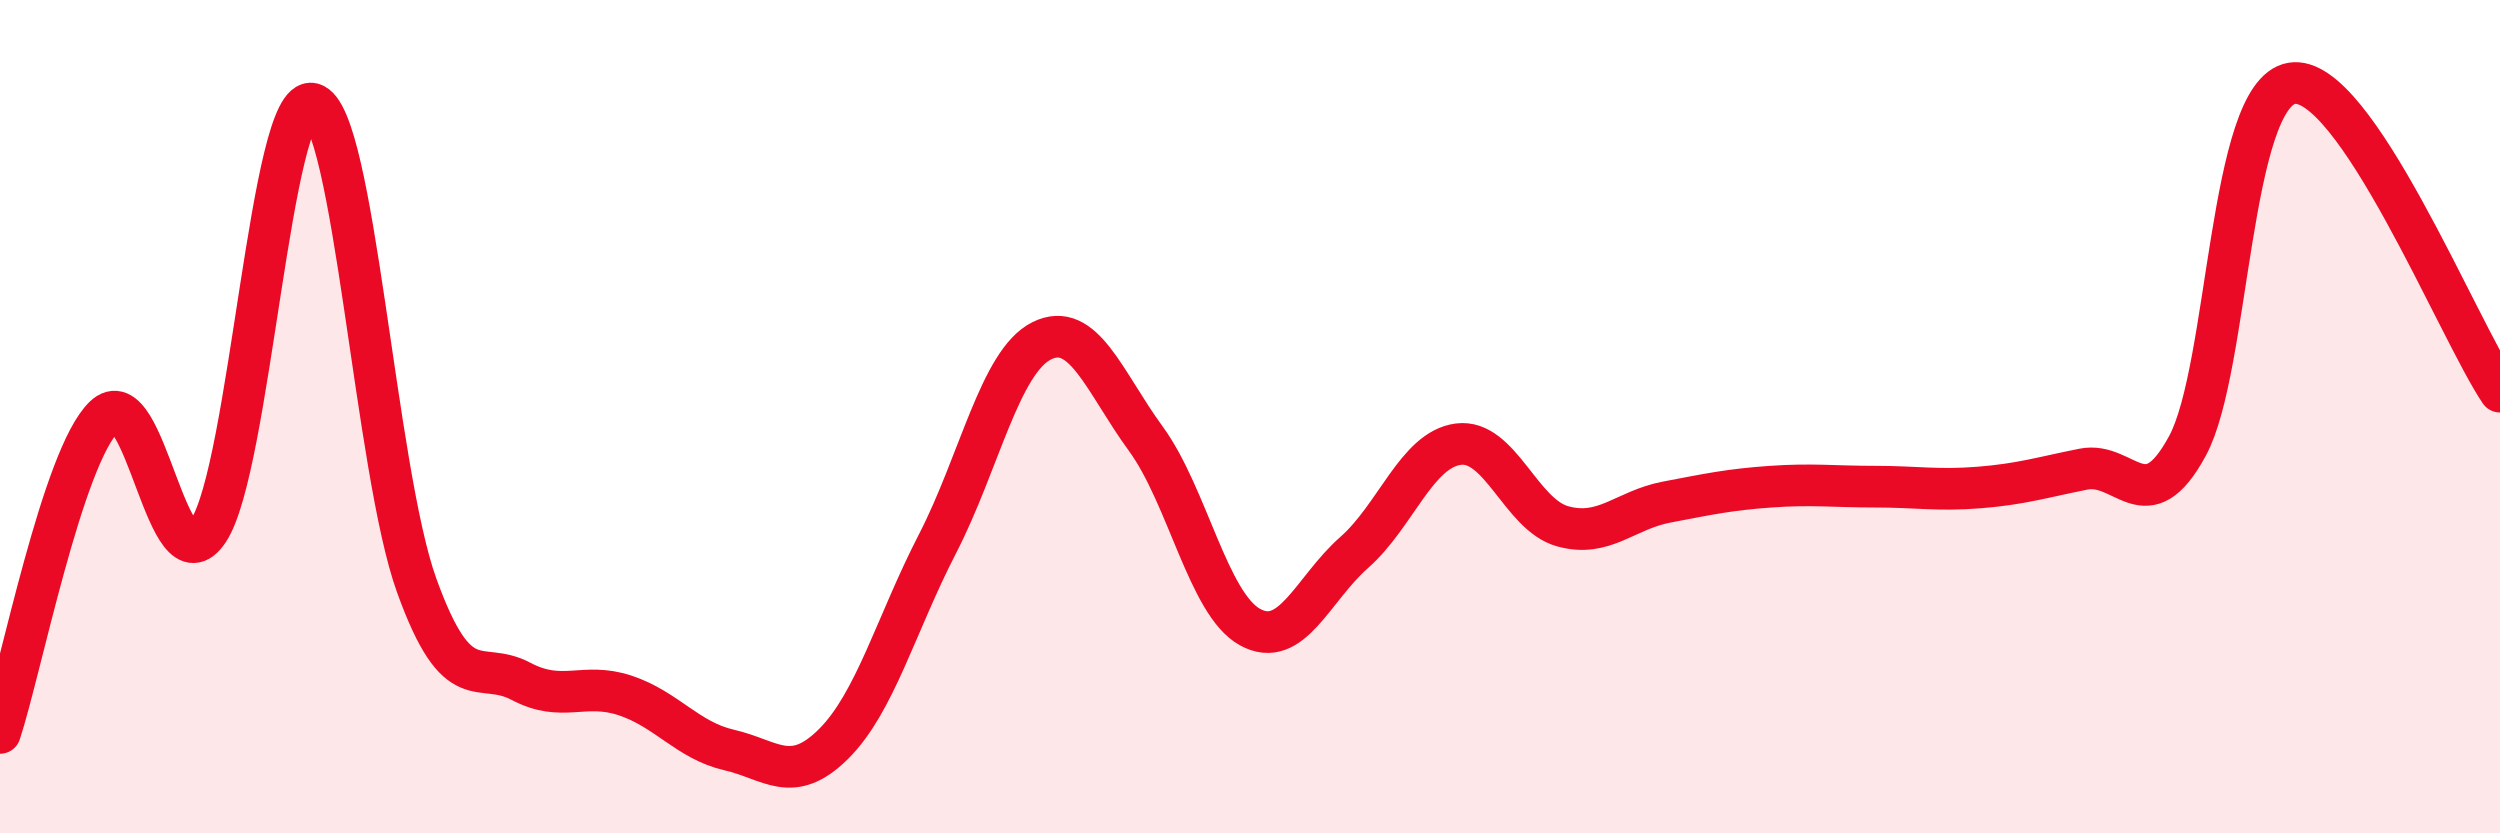 
    <svg width="60" height="20" viewBox="0 0 60 20" xmlns="http://www.w3.org/2000/svg">
      <path
        d="M 0,17.59 C 0.5,16.07 1.5,10.97 2.5,10 C 3.5,9.03 4,14.24 5,12.74 C 6,11.24 6.5,2.23 7.5,2.49 C 8.5,2.75 9,11.28 10,14.05 C 11,16.82 11.5,15.82 12.5,16.35 C 13.5,16.88 14,16.36 15,16.69 C 16,17.02 16.5,17.77 17.5,18 C 18.5,18.23 19,18.85 20,17.86 C 21,16.87 21.5,14.99 22.5,13.05 C 23.5,11.11 24,8.68 25,8.18 C 26,7.68 26.5,9.16 27.5,10.53 C 28.5,11.9 29,14.5 30,15.05 C 31,15.6 31.5,14.14 32.5,13.26 C 33.5,12.38 34,10.79 35,10.66 C 36,10.53 36.5,12.35 37.5,12.63 C 38.5,12.91 39,12.24 40,12.05 C 41,11.86 41.5,11.75 42.5,11.68 C 43.5,11.61 44,11.68 45,11.68 C 46,11.68 46.5,11.78 47.5,11.7 C 48.5,11.62 49,11.46 50,11.26 C 51,11.06 51.5,12.55 52.5,10.7 C 53.5,8.85 53.5,2.26 55,2 C 56.5,1.74 59,7.92 60,9.4L60 20L0 20Z"
        fill="#EB0A25"
        opacity="0.1"
        stroke-linecap="round"
        stroke-linejoin="round"
      />
      <path
        d="M 0,17.59 C 0.5,16.07 1.5,10.97 2.5,10 C 3.5,9.03 4,14.24 5,12.74 C 6,11.24 6.5,2.23 7.5,2.49 C 8.5,2.75 9,11.28 10,14.05 C 11,16.82 11.5,15.82 12.5,16.35 C 13.5,16.88 14,16.36 15,16.69 C 16,17.02 16.5,17.77 17.5,18 C 18.5,18.23 19,18.85 20,17.86 C 21,16.87 21.5,14.99 22.5,13.05 C 23.5,11.11 24,8.68 25,8.18 C 26,7.68 26.5,9.16 27.5,10.53 C 28.5,11.9 29,14.5 30,15.05 C 31,15.6 31.5,14.14 32.5,13.26 C 33.5,12.38 34,10.79 35,10.66 C 36,10.53 36.5,12.35 37.5,12.63 C 38.5,12.91 39,12.24 40,12.05 C 41,11.86 41.5,11.75 42.5,11.68 C 43.5,11.61 44,11.68 45,11.68 C 46,11.68 46.5,11.78 47.5,11.7 C 48.5,11.62 49,11.46 50,11.26 C 51,11.06 51.5,12.55 52.5,10.7 C 53.5,8.85 53.5,2.26 55,2 C 56.5,1.74 59,7.92 60,9.4"
        stroke="#EB0A25"
        stroke-width="1"
        fill="none"
        stroke-linecap="round"
        stroke-linejoin="round"
      />
    </svg>
  
